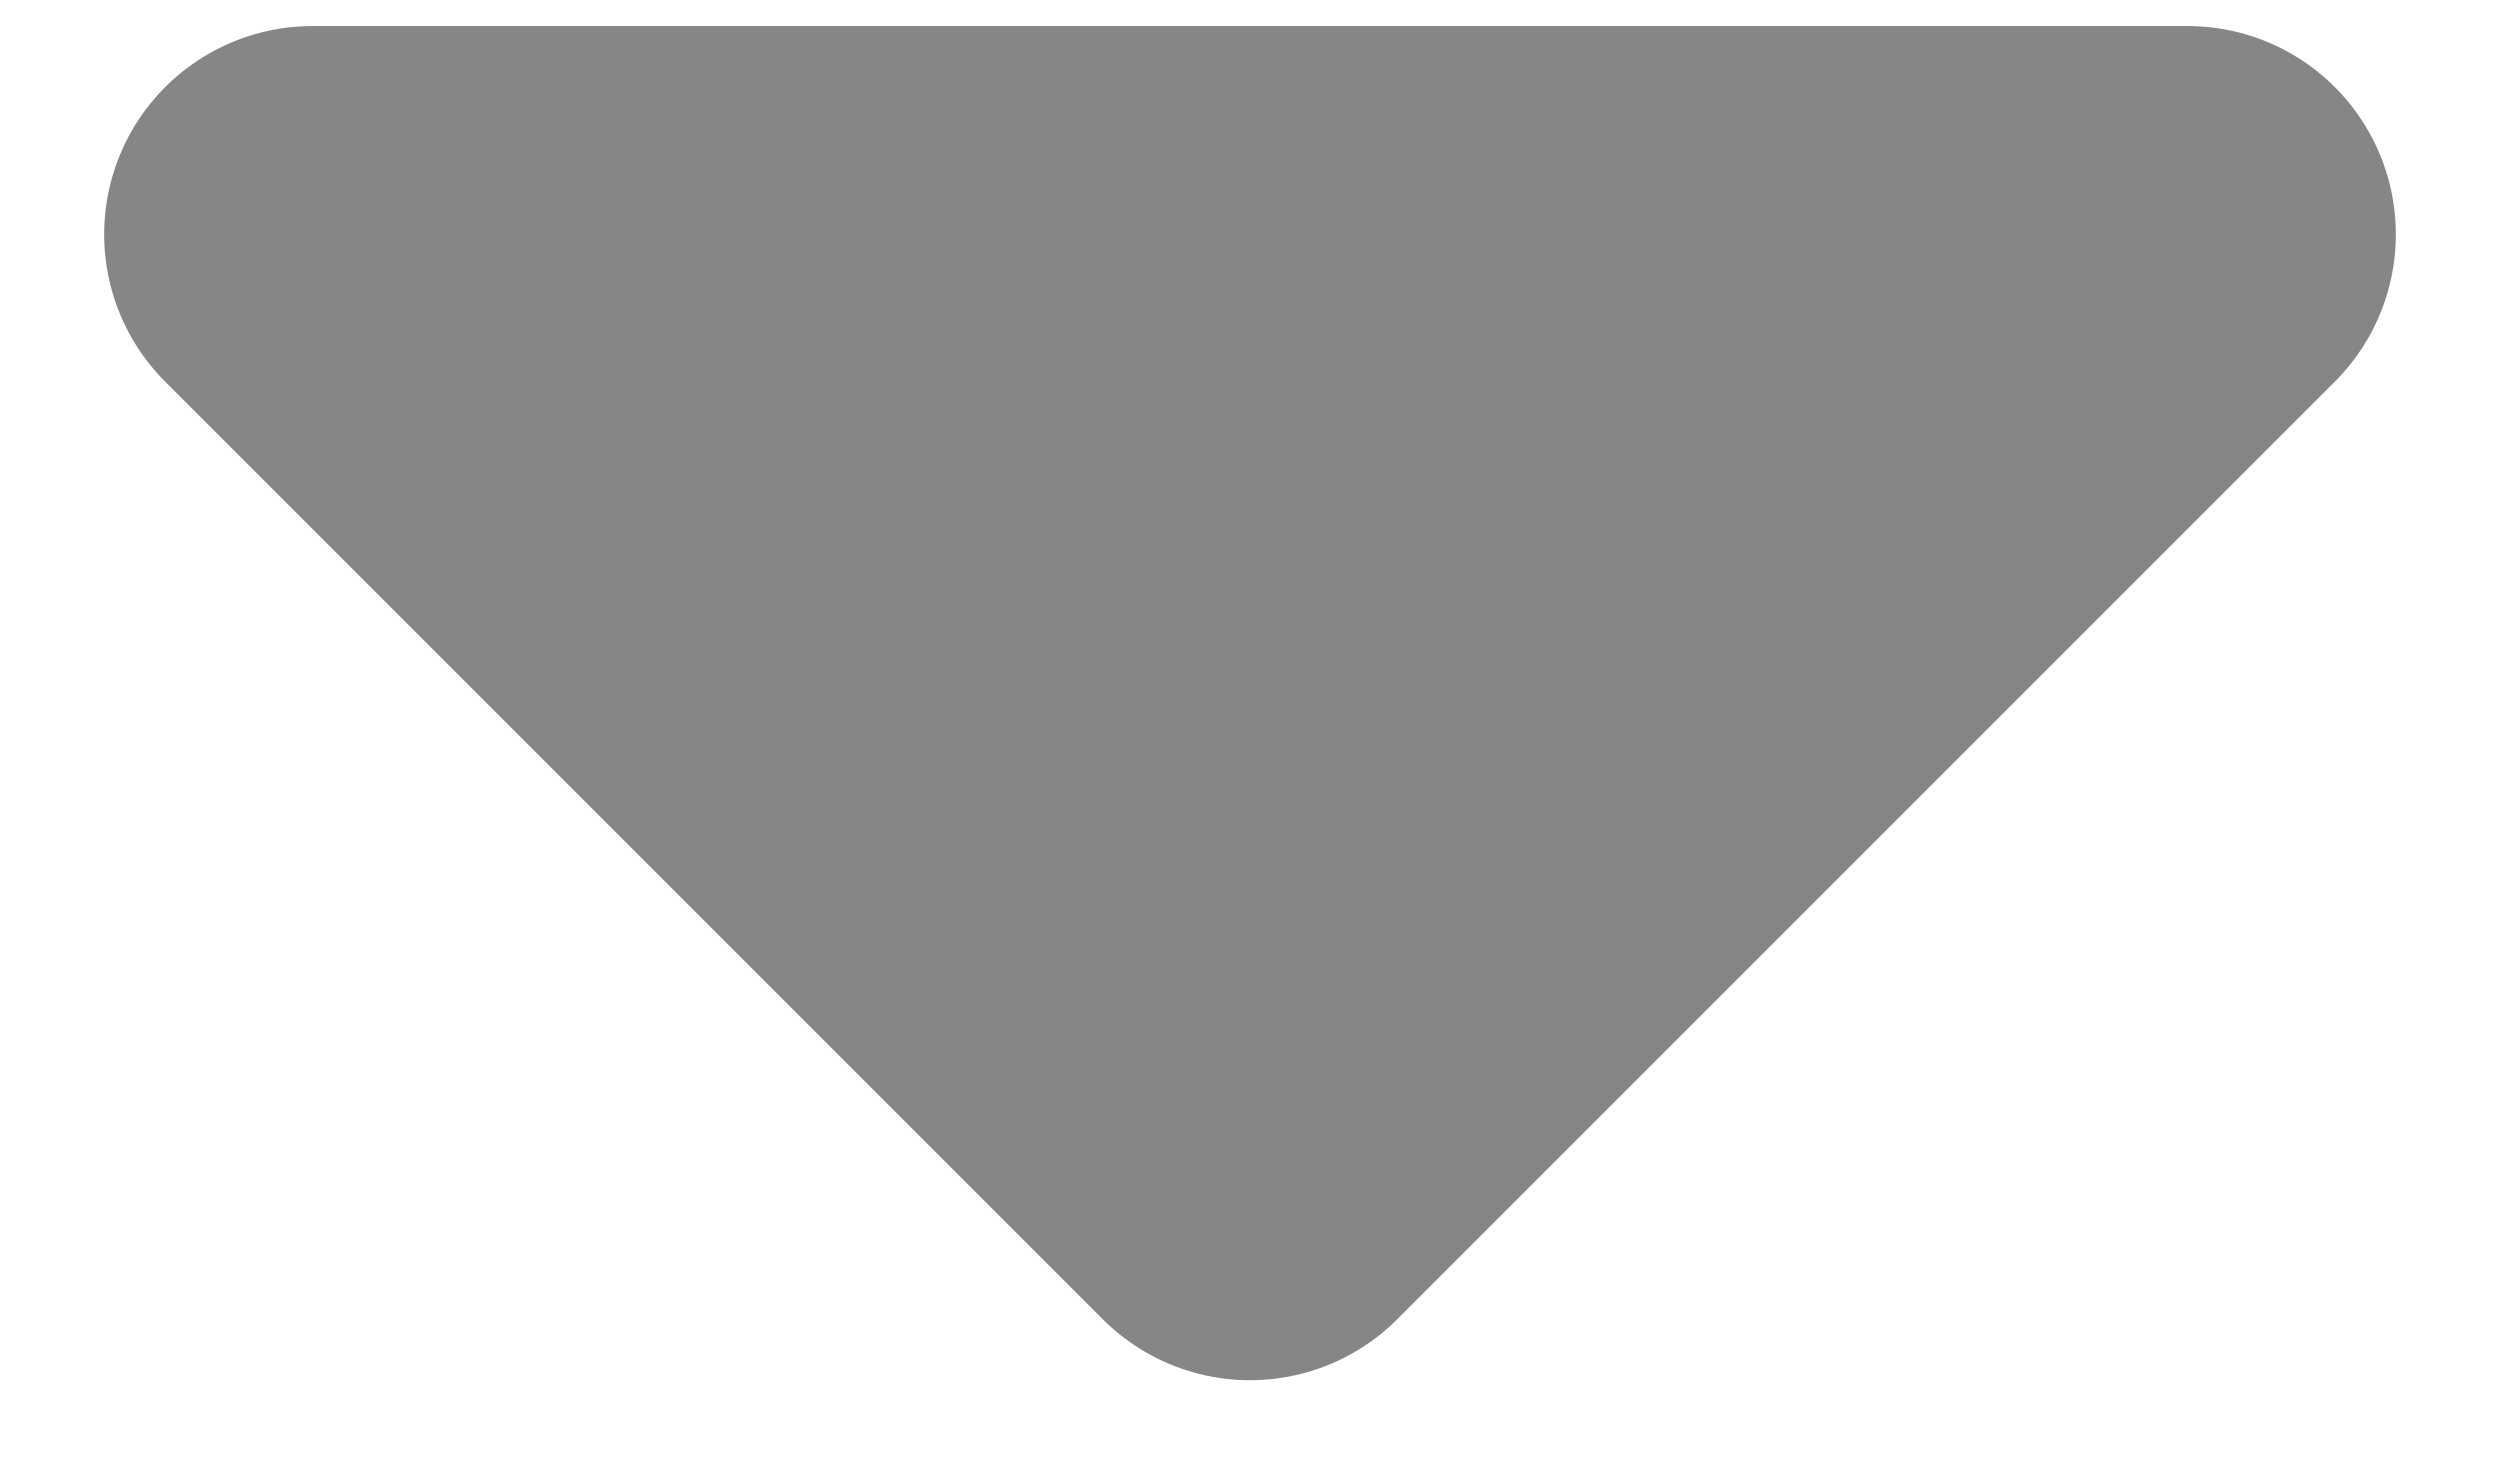 <svg width="12" height="7" viewBox="0 0 12 7" fill="none" xmlns="http://www.w3.org/2000/svg">
<path d="M10.5 1.125L6 5.625L1.5 1.125L10.5 1.125Z" fill="#868686" stroke="#868686" stroke-width="2" stroke-linejoin="round"/>
</svg>
